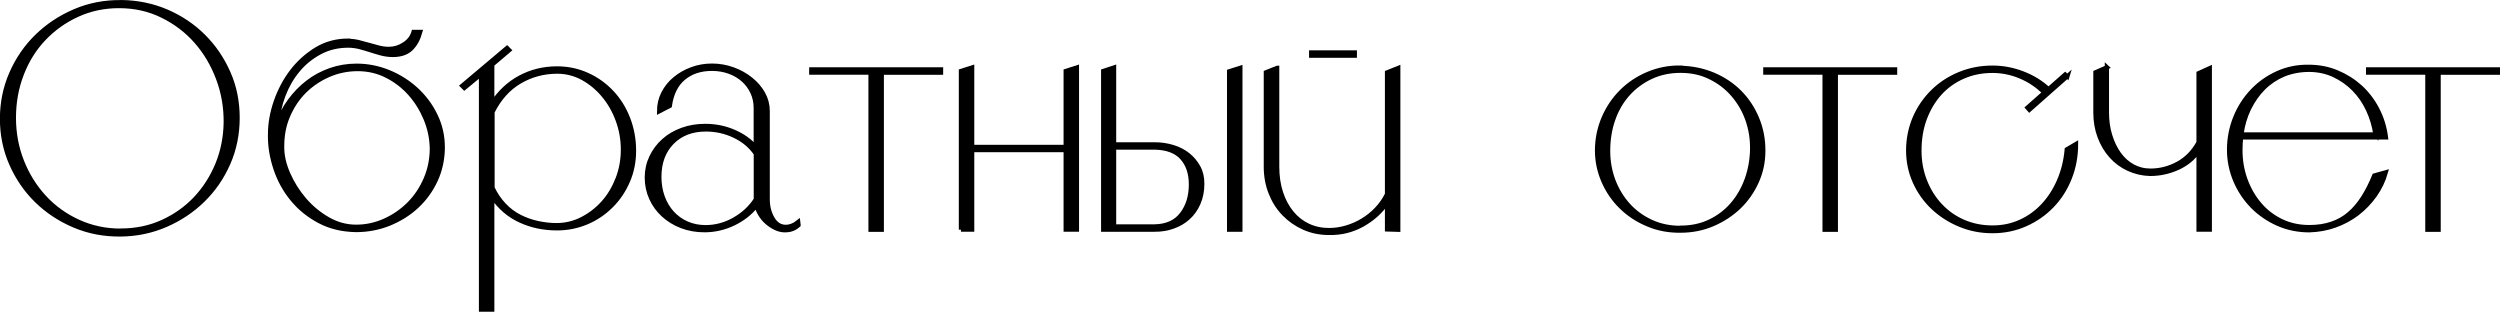 <?xml version="1.0" encoding="UTF-8"?> <svg xmlns="http://www.w3.org/2000/svg" id="_Слой_1" data-name="Слой 1" viewBox="0 0 294.01 36.68"><defs><style> .cls-1 { stroke: #000; stroke-miterlimit: 10; stroke-width: .5px; } </style></defs><path class="cls-1" d="M14.31.25c1.88.03,3.66.4,5.31,1.11,1.66.72,3.1,1.69,4.33,2.92,1.23,1.23,2.2,2.66,2.92,4.3.72,1.63,1.07,3.39,1.07,5.28s-.36,3.69-1.09,5.35c-.73,1.66-1.72,3.1-2.98,4.33-1.26,1.23-2.71,2.2-4.37,2.92-1.66.72-3.43,1.09-5.31,1.11-1.94.02-3.75-.32-5.45-1.04-1.7-.72-3.17-1.69-4.43-2.92-1.26-1.23-2.25-2.68-2.98-4.33-.73-1.66-1.09-3.43-1.09-5.31s.36-3.66,1.09-5.33c.73-1.67,1.73-3.13,3-4.37,1.27-1.24,2.76-2.23,4.47-2.96,1.71-.73,3.54-1.08,5.5-1.05ZM14.19,27.12c1.78,0,3.42-.34,4.92-1.02,1.49-.68,2.79-1.6,3.88-2.75,1.09-1.16,1.95-2.5,2.58-4.03.63-1.53.95-3.17.98-4.9.02-1.78-.27-3.5-.89-5.16-.62-1.66-1.48-3.12-2.58-4.37-1.11-1.26-2.43-2.27-3.98-3.03-1.55-.77-3.25-1.15-5.11-1.15-1.76,0-3.39.35-4.9,1.04-1.51.69-2.82,1.63-3.94,2.81-1.12,1.18-1.99,2.58-2.6,4.18-.62,1.61-.92,3.32-.92,5.12s.32,3.52.96,5.13c.64,1.61,1.52,3.01,2.64,4.22,1.12,1.21,2.44,2.16,3.98,2.86,1.53.7,3.19,1.06,4.97,1.06Z"></path><path class="cls-1" d="M40.95,4.81c.43,0,.84.05,1.24.15.4.1.8.21,1.19.32.39.11.78.22,1.17.32.39.1.78.15,1.19.15.63,0,1.23-.18,1.79-.55.57-.36.94-.85,1.11-1.45h.79c-.23.83-.59,1.49-1.09,1.98-.5.49-1.22.73-2.15.73-.45,0-.89-.06-1.32-.17-.43-.11-.85-.24-1.28-.38-.43-.14-.86-.26-1.3-.38-.44-.11-.89-.17-1.34-.17-1.23,0-2.35.27-3.35.81s-1.87,1.24-2.58,2.11c-.72.87-1.28,1.85-1.7,2.96s-.65,2.24-.7,3.39c.35-1,.83-1.93,1.45-2.77.62-.84,1.32-1.57,2.13-2.19.8-.62,1.69-1.09,2.66-1.43.97-.34,1.99-.51,3.07-.51,1.31,0,2.57.25,3.79.75,1.22.5,2.3,1.19,3.24,2.05.94.87,1.7,1.88,2.26,3.05.57,1.17.85,2.42.85,3.75s-.28,2.67-.83,3.86c-.55,1.19-1.3,2.22-2.24,3.09-.94.87-2.03,1.54-3.26,2.04-1.23.49-2.52.73-3.88.73-1.61-.03-3.04-.37-4.3-1.04-1.26-.67-2.32-1.53-3.18-2.58-.87-1.05-1.53-2.25-1.98-3.6s-.67-2.7-.64-4.05c0-1.26.23-2.54.68-3.84s1.08-2.49,1.88-3.54c.8-1.05,1.77-1.92,2.88-2.6,1.12-.68,2.37-1.02,3.75-1.02ZM41.89,26.67c1.18,0,2.31-.25,3.39-.74,1.08-.49,2.03-1.15,2.85-1.98s1.46-1.8,1.94-2.92c.48-1.12.72-2.32.72-3.6-.03-1.18-.26-2.32-.72-3.43s-1.07-2.1-1.85-2.98c-.78-.88-1.7-1.58-2.75-2.11s-2.19-.79-3.39-.79-2.35.23-3.43.7c-1.08.47-2.03,1.11-2.85,1.92-.82.82-1.46,1.79-1.94,2.92-.48,1.13-.7,2.36-.68,3.69,0,.98.24,2.02.72,3.11.48,1.09,1.11,2.1,1.9,3.02s1.71,1.68,2.75,2.28c1.04.6,2.15.91,3.33.91Z"></path><path class="cls-1" d="M65.52,8.05c1.26,0,2.44.25,3.54.75,1.11.5,2.07,1.19,2.88,2.05.82.87,1.46,1.89,1.92,3.07.46,1.18.7,2.45.7,3.81,0,1.28-.24,2.48-.72,3.58-.48,1.11-1.13,2.07-1.96,2.9s-1.79,1.48-2.88,1.94c-1.09.46-2.26.7-3.49.7-1.56,0-3-.3-4.32-.91-1.32-.6-2.42-1.54-3.3-2.83v13.3h-1.32V8.73l-1.96,1.62-.26-.26,5.28-4.45.26.26-2,1.7v4.56c.88-1.33,1.97-2.35,3.28-3.05,1.31-.7,2.75-1.06,4.33-1.06ZM65.45,26.48c1.06,0,2.05-.24,3-.72.94-.48,1.77-1.12,2.49-1.92.72-.8,1.28-1.75,1.7-2.83s.62-2.22.62-3.43-.21-2.36-.62-3.47-.97-2.08-1.68-2.92c-.7-.84-1.52-1.51-2.45-2.02-.93-.5-1.92-.75-2.98-.75-1.58,0-3.05.39-4.39,1.17-1.34.78-2.42,1.97-3.22,3.58v8.93c.38.78.83,1.45,1.38,2.02.54.57,1.14,1.02,1.81,1.36.67.34,1.37.59,2.11.75.74.16,1.49.25,2.24.25Z"></path><path class="cls-1" d="M93.91,26.48c-.26.23-.52.39-.77.47-.25.09-.52.13-.81.13-.39,0-.78-.09-1.14-.27-.37-.18-.7-.4-1.01-.67-.31-.27-.56-.58-.78-.94-.21-.36-.36-.7-.44-1.03-.71.89-1.61,1.6-2.7,2.12-1.09.52-2.23.78-3.41.78-.97,0-1.87-.16-2.7-.48-.83-.32-1.54-.76-2.15-1.32s-1.08-1.21-1.42-1.97c-.34-.75-.51-1.56-.51-2.42s.18-1.67.53-2.4c.35-.74.83-1.38,1.44-1.93.6-.55,1.33-.97,2.17-1.28s1.75-.46,2.72-.46c1.18,0,2.3.22,3.35.67,1.05.45,1.92,1.06,2.6,1.85v-4.63c0-.66-.13-1.28-.39-1.84-.26-.56-.62-1.05-1.08-1.46-.46-.41-1-.73-1.63-.96-.63-.23-1.31-.35-2.05-.35-1.34,0-2.45.36-3.33,1.09s-1.42,1.82-1.63,3.27l-1.26.65c0-.76.16-1.47.49-2.12s.78-1.22,1.36-1.7c.58-.48,1.24-.87,1.99-1.14.75-.28,1.54-.42,2.39-.42s1.69.15,2.48.44c.79.29,1.49.68,2.09,1.17.6.48,1.08,1.04,1.44,1.68.35.64.53,1.31.53,2.03v10.4c0,.84.19,1.59.57,2.25.38.66.9.99,1.56.99.5,0,.99-.19,1.46-.57l.04.34ZM88.89,23.46v-5.38c-.6-.89-1.44-1.59-2.5-2.1s-2.19-.76-3.37-.76c-1.65,0-2.98.51-3.98,1.53s-1.5,2.37-1.5,4.05c0,.84.13,1.62.39,2.35.26.73.64,1.36,1.12,1.89.49.53,1.06.95,1.73,1.24.67.29,1.4.44,2.19.44,1.18,0,2.31-.3,3.37-.9,1.06-.6,1.91-1.38,2.54-2.35Z"></path><path class="cls-1" d="M110.67,8.17v.38h-6.97v18.47h-1.32V8.54h-6.97v-.38h15.26Z"></path><path class="cls-1" d="M113.01,27.01V8.35l1.32-.42v9.35h11v-8.93l1.32-.42v19.07h-1.32v-9.35h-11v9.35h-1.32Z"></path><path class="cls-1" d="M135.81,27.01h-6.07V8.35l1.28-.42v9.05h4.79c.75,0,1.47.11,2.15.32.68.21,1.27.52,1.77.92.5.4.9.89,1.21,1.45s.45,1.21.45,1.94c0,.85-.15,1.62-.45,2.3-.3.68-.7,1.24-1.21,1.7s-1.09.8-1.77,1.04c-.68.24-1.39.36-2.15.36ZM131.02,26.63h4.75c1.43-.02,2.51-.51,3.22-1.45.72-.94,1.07-2.1,1.07-3.49,0-1.31-.35-2.35-1.05-3.13-.7-.78-1.77-1.18-3.2-1.21h-4.79v9.27ZM145.87,27.01h-1.32V8.39l1.32-.42v19.03Z"></path><path class="cls-1" d="M150.2,7.98v11.61c0,1.13.15,2.16.45,3.07.3.92.72,1.7,1.26,2.36s1.18,1.16,1.92,1.51c.74.35,1.56.53,2.47.53.68,0,1.36-.1,2.04-.3.68-.2,1.32-.48,1.92-.85.6-.36,1.15-.8,1.64-1.32.49-.51.9-1.1,1.22-1.75v-14.32l1.32-.53v19.03l-1.32-.04v-3.17c-.73,1.08-1.7,1.95-2.9,2.62-1.21.67-2.51.99-3.92.96-1.05,0-2.04-.2-2.94-.6-.9-.4-1.69-.95-2.36-1.64s-1.19-1.51-1.56-2.45c-.38-.94-.57-1.98-.57-3.11v-11.08l1.32-.53ZM154.2,6.17h5.13v.38h-5.13v-.38Z"></path><path class="cls-1" d="M197.65,7.98c1.36.03,2.63.29,3.83.79,1.19.5,2.22,1.19,3.09,2.05.87.87,1.55,1.89,2.05,3.07.5,1.18.75,2.45.75,3.81s-.26,2.53-.77,3.67c-.52,1.14-1.21,2.14-2.09,2.98-.88.84-1.91,1.51-3.09,2.02-1.18.5-2.44.75-3.77.75-1.36.02-2.64-.21-3.84-.72-1.21-.5-2.25-1.18-3.13-2.04-.88-.85-1.58-1.86-2.09-3.02-.51-1.16-.77-2.37-.77-3.66s.26-2.59.77-3.79c.51-1.19,1.21-2.23,2.09-3.11s1.92-1.58,3.13-2.09,2.49-.76,3.84-.74ZM197.65,26.78c1.26,0,2.4-.24,3.43-.73s1.91-1.16,2.64-2c.73-.84,1.29-1.82,1.7-2.94.4-1.12.62-2.3.64-3.56.02-1.21-.16-2.36-.55-3.47s-.96-2.08-1.7-2.94-1.63-1.54-2.68-2.05c-1.04-.52-2.2-.77-3.49-.77s-2.44.25-3.49.74c-1.04.49-1.94,1.16-2.7,2-.75.84-1.33,1.83-1.73,2.98-.4,1.14-.6,2.38-.6,3.71,0,1.23.21,2.39.62,3.49.42,1.09,1,2.05,1.75,2.88s1.65,1.48,2.69,1.96c1.04.48,2.19.72,3.45.72Z"></path><path class="cls-1" d="M222.87,8.17v.38h-6.97v18.47h-1.32V8.54h-6.97v-.38h15.26Z"></path><path class="cls-1" d="M243.14,8.96l-4.48,3.96-.23-.26,2-1.77c-.8-.8-1.73-1.43-2.79-1.88-1.06-.45-2.16-.68-3.32-.68-1.26,0-2.41.23-3.47.7-1.06.47-1.96,1.11-2.71,1.94-.75.83-1.34,1.82-1.77,2.96-.43,1.14-.64,2.41-.64,3.79,0,1.28.22,2.47.66,3.58.44,1.11,1.04,2.07,1.81,2.88.77.82,1.67,1.45,2.71,1.9,1.04.45,2.18.68,3.41.68s2.27-.23,3.28-.68,1.89-1.09,2.66-1.9c.77-.82,1.39-1.78,1.88-2.9.49-1.12.8-2.36.92-3.71l1.09-.64c0,1.43-.25,2.78-.75,4.03-.5,1.26-1.2,2.34-2.09,3.26s-1.93,1.64-3.13,2.17-2.48.79-3.86.79-2.64-.25-3.84-.75c-1.21-.5-2.26-1.18-3.17-2.04-.9-.85-1.61-1.86-2.13-3.02-.52-1.16-.77-2.39-.77-3.69s.26-2.62.77-3.81c.51-1.18,1.22-2.21,2.11-3.09.89-.88,1.94-1.57,3.15-2.07,1.21-.5,2.5-.75,3.88-.75,1.21,0,2.39.22,3.54.66,1.16.44,2.17,1.06,3.05,1.87l1.96-1.73.26.23Z"></path><path class="cls-1" d="M247.78,7.9v5.31c0,.98.12,1.88.38,2.71.25.83.6,1.55,1.04,2.17.44.62.97,1.1,1.6,1.45s1.33.53,2.11.53c1.13,0,2.21-.28,3.22-.83s1.83-1.38,2.43-2.49v-8.14l1.32-.6v18.99h-1.32v-9.27c-.6.88-1.42,1.55-2.45,2.02-1.03.46-2.11.7-3.24.7-.9-.02-1.75-.22-2.54-.58s-1.48-.87-2.05-1.51c-.58-.64-1.03-1.4-1.36-2.28-.33-.88-.49-1.83-.49-2.86v-4.71l1.36-.6Z"></path><path class="cls-1" d="M280.6,16.16h-17.04c-.03.25-.04.5-.06.73-.01.24-.02.5-.02.77,0,1.23.2,2.39.6,3.49.4,1.09.95,2.05,1.66,2.88.7.83,1.55,1.48,2.54,1.96.99.48,2.09.72,3.3.72.98,0,1.86-.13,2.64-.4.78-.26,1.47-.65,2.07-1.17.6-.51,1.14-1.15,1.62-1.9.48-.75.92-1.62,1.32-2.6l1.36-.38c-.28.98-.71,1.88-1.3,2.71-.59.83-1.28,1.54-2.07,2.15-.79.6-1.67,1.07-2.62,1.41-.96.34-1.96.52-3.02.55-1.31,0-2.53-.25-3.67-.75-1.14-.5-2.14-1.19-3-2.05-.85-.87-1.53-1.88-2.02-3.03-.49-1.16-.74-2.37-.74-3.66s.25-2.59.74-3.79,1.16-2.23,2-3.11,1.83-1.58,2.96-2.09,2.35-.76,3.66-.74c1.18,0,2.29.21,3.32.64,1.03.43,1.95,1.01,2.75,1.73.8.73,1.47,1.6,2,2.62s.87,2.12,1.02,3.3ZM279.36,15.82c-.15-1.03-.44-2-.87-2.92-.43-.92-.98-1.72-1.66-2.41-.68-.69-1.46-1.24-2.36-1.66-.89-.41-1.87-.62-2.92-.62s-2.07.19-2.98.56c-.9.38-1.7.91-2.37,1.58s-1.24,1.48-1.7,2.41c-.45.93-.75,1.95-.9,3.05h15.75Z"></path><path class="cls-1" d="M293.76,8.17v.38h-6.97v18.47h-1.32V8.54h-6.97v-.38h15.26Z"></path></svg> 